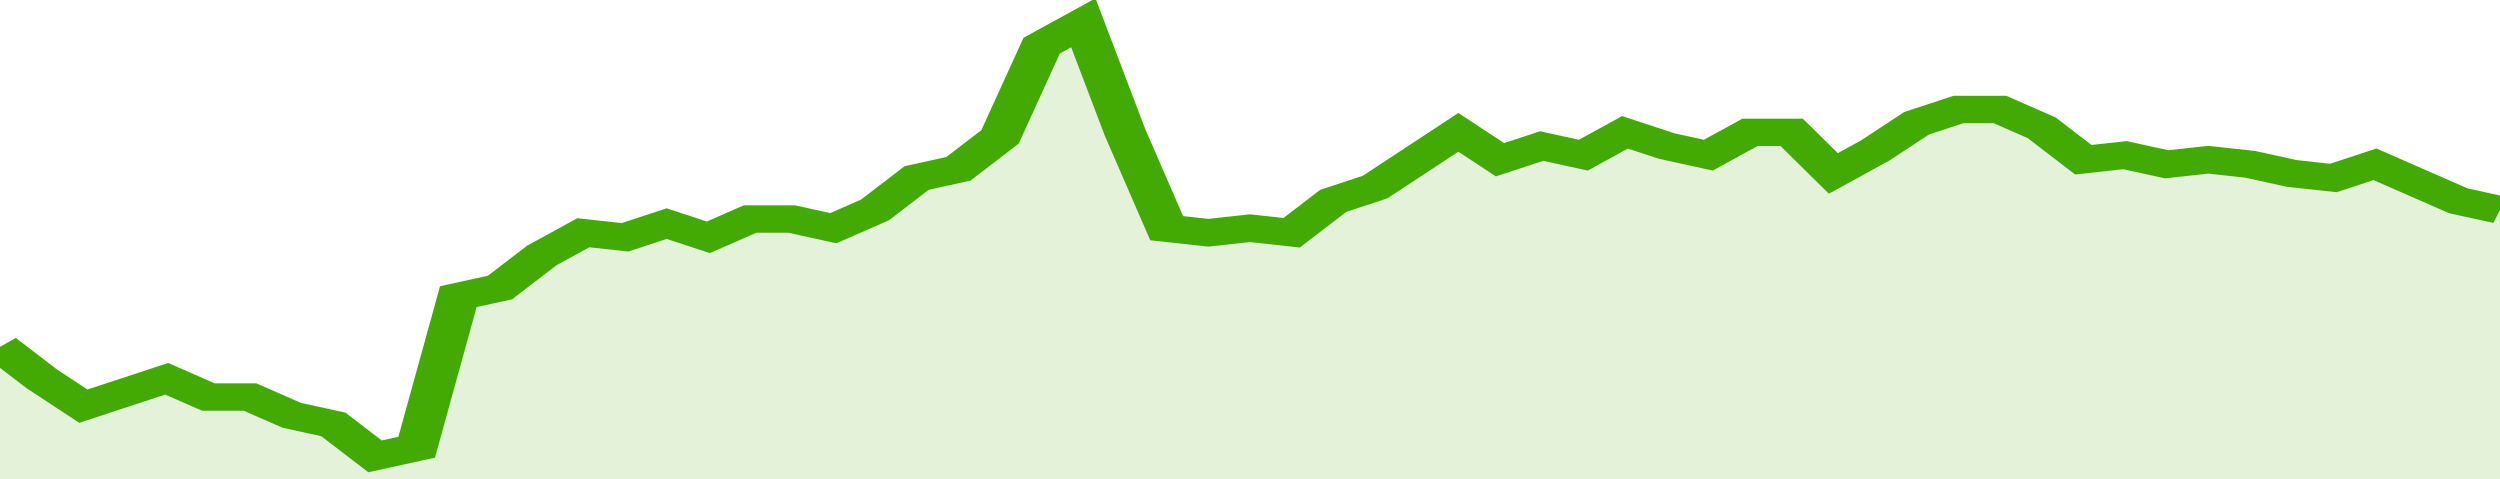 <svg xmlns="http://www.w3.org/2000/svg" viewBox="0 0 360 105" width="120" height="23" preserveAspectRatio="none">
				 <polyline fill="none" stroke="#43AA05" stroke-width="6" points="0, 76 6, 83 12, 89 18, 86 24, 83 30, 87 36, 87 42, 91 48, 93 54, 100 60, 98 66, 65 72, 63 78, 56 84, 51 90, 52 96, 49 102, 52 108, 48 114, 48 120, 50 126, 46 132, 39 138, 37 144, 30 150, 10 156, 5 162, 29 168, 50 174, 51 180, 50 186, 51 192, 44 198, 41 204, 35 210, 29 216, 35 222, 32 228, 34 234, 29 240, 32 246, 34 252, 29 258, 29 264, 38 270, 33 276, 27 282, 24 288, 24 294, 28 300, 35 306, 34 312, 36 318, 35 324, 36 330, 38 336, 39 342, 36 348, 40 354, 44 360, 46 360, 46 "> </polyline>
				 <polygon fill="#43AA05" opacity="0.15" points="0, 105 0, 76 6, 83 12, 89 18, 86 24, 83 30, 87 36, 87 42, 91 48, 93 54, 100 60, 98 66, 65 72, 63 78, 56 84, 51 90, 52 96, 49 102, 52 108, 48 114, 48 120, 50 126, 46 132, 39 138, 37 144, 30 150, 10 156, 5 162, 29 168, 50 174, 51 180, 50 186, 51 192, 44 198, 41 204, 35 210, 29 216, 35 222, 32 228, 34 234, 29 240, 32 246, 34 252, 29 258, 29 264, 38 270, 33 276, 27 282, 24 288, 24 294, 28 300, 35 306, 34 312, 36 318, 35 324, 36 330, 38 336, 39 342, 36 348, 40 354, 44 360, 46 360, 105 "></polygon>
			</svg>
